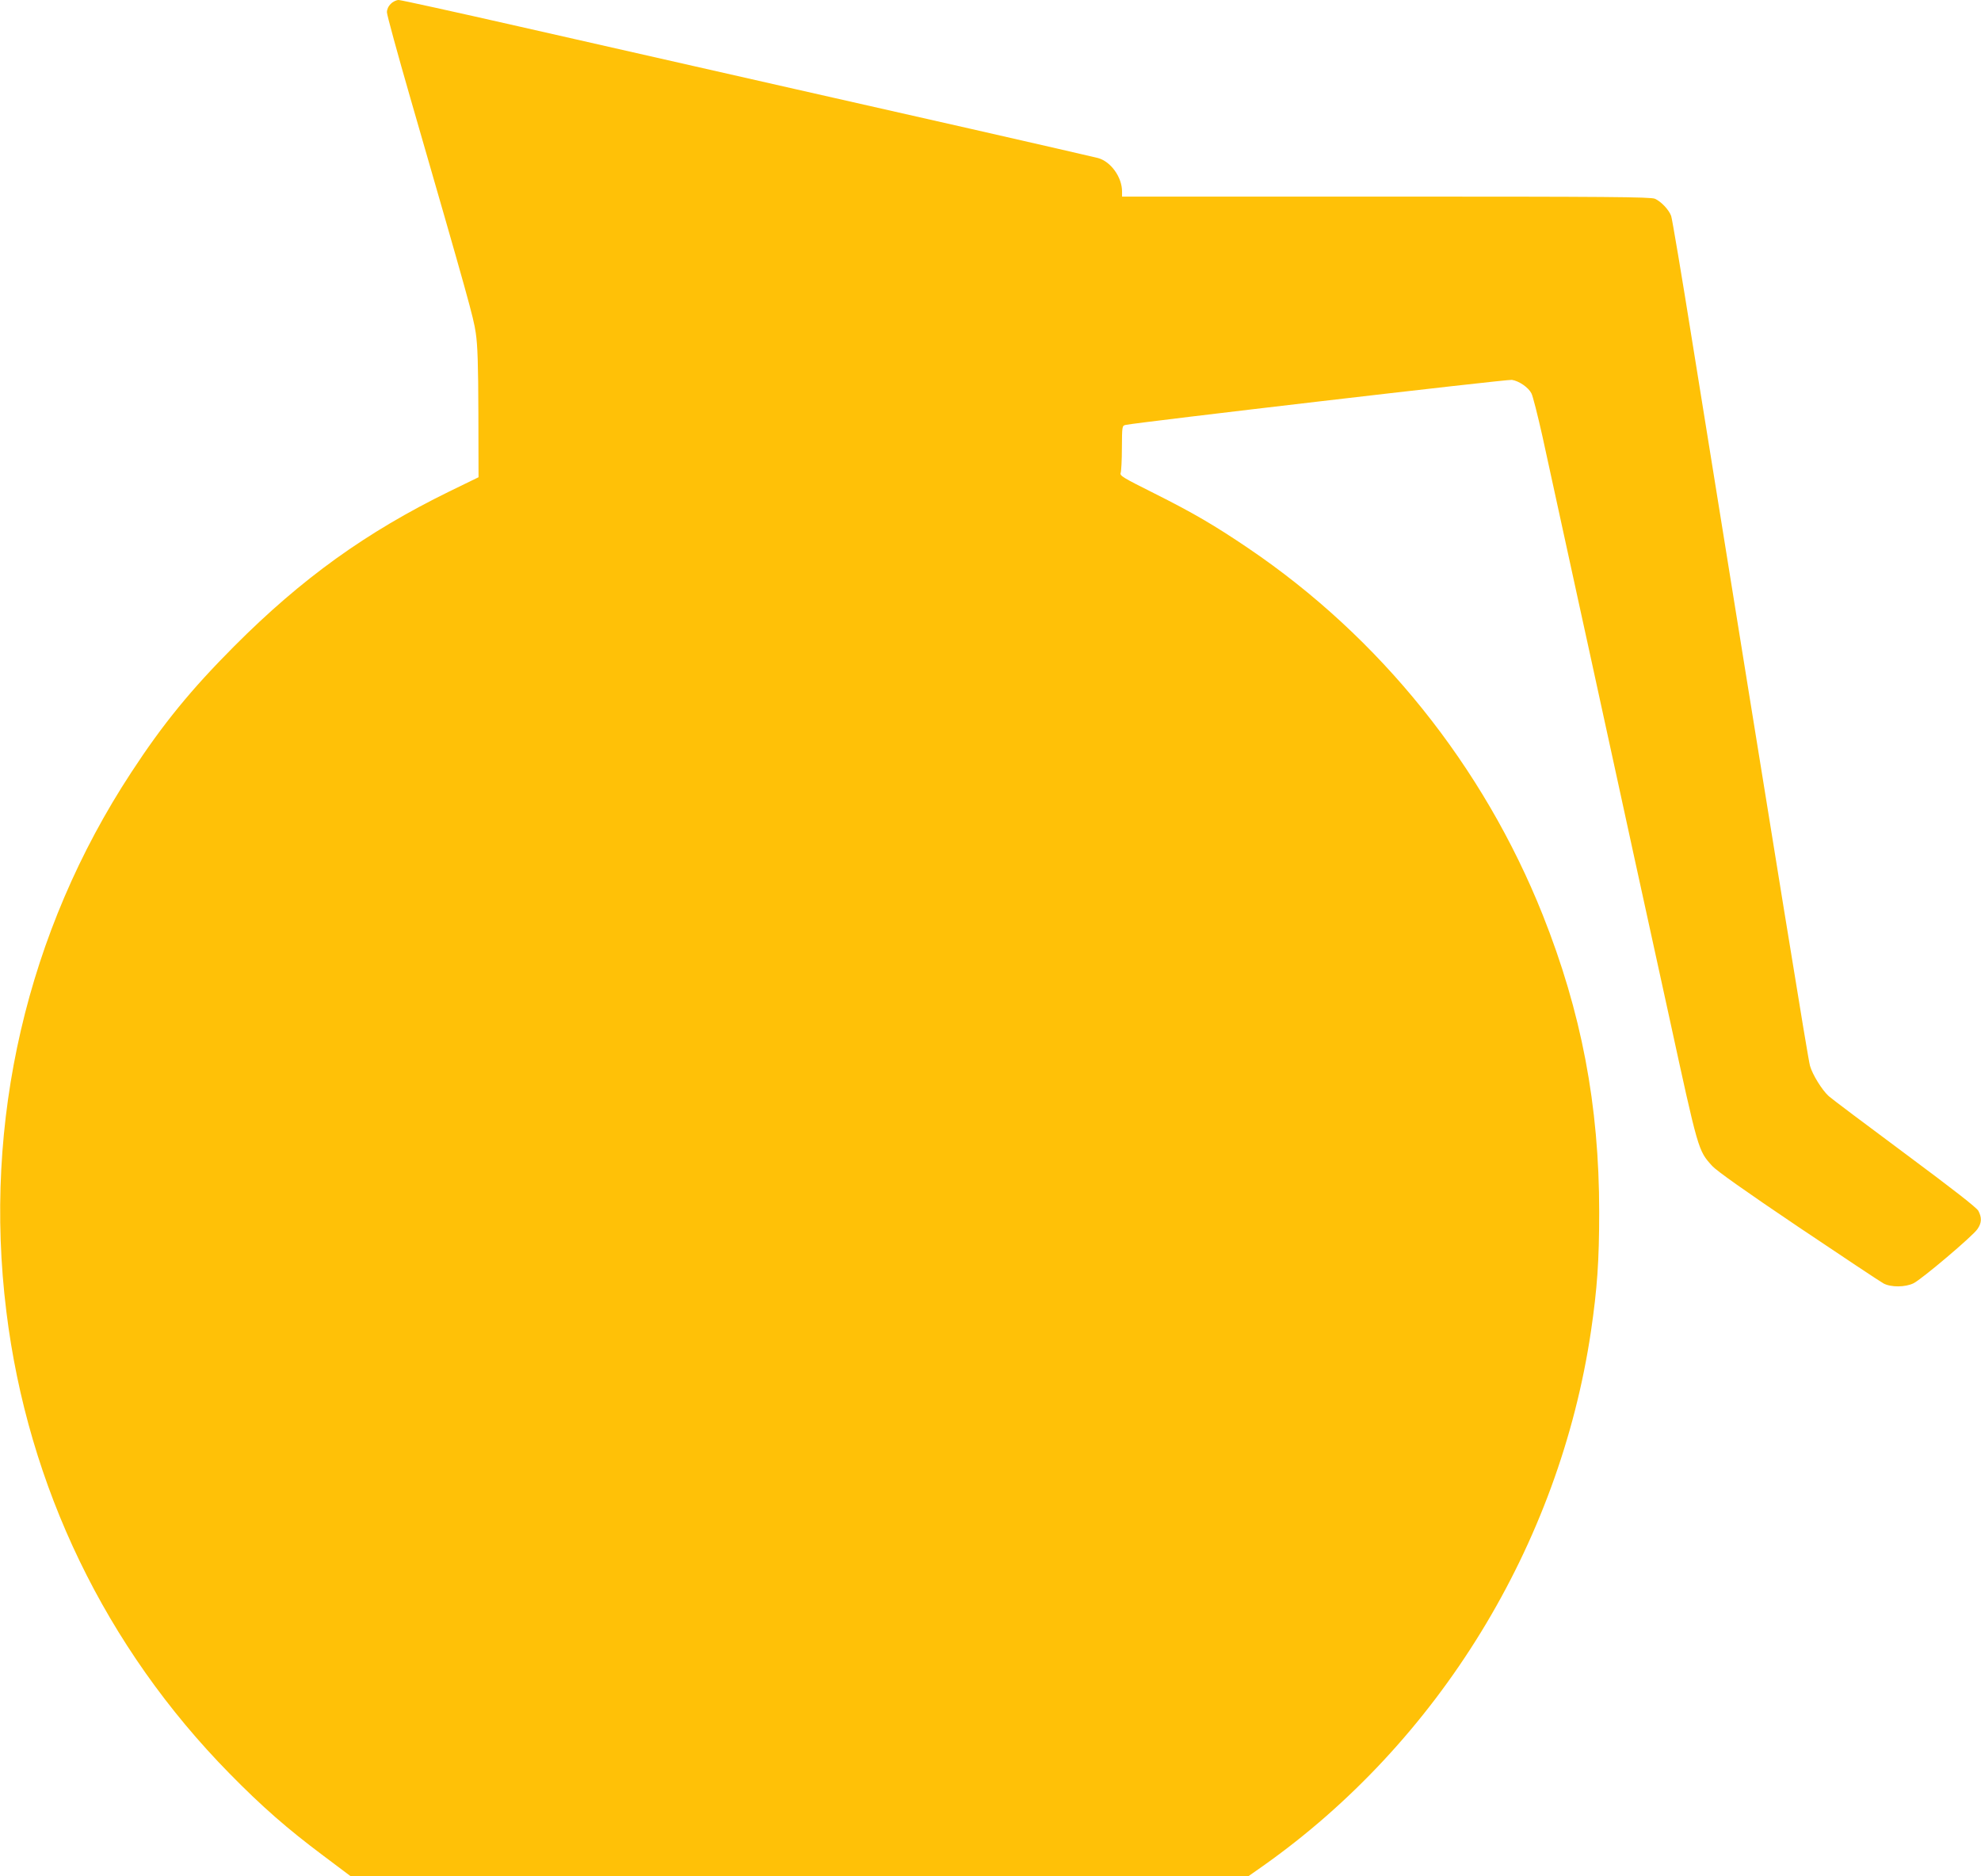 <?xml version="1.0" standalone="no"?>
<!DOCTYPE svg PUBLIC "-//W3C//DTD SVG 20010904//EN"
 "http://www.w3.org/TR/2001/REC-SVG-20010904/DTD/svg10.dtd">
<svg version="1.0" xmlns="http://www.w3.org/2000/svg"
 width="1280pt" height="1212pt" viewBox="0 0 1280 1212"
 preserveAspectRatio="xMidYMid meet">
<g transform="translate(0,1212) scale(0.1,-0.1)"
fill="#ffc107" stroke="none">
<path d="M2525 12095 c-16 -15 -25 -36 -25 -54 0 -17 68 -265 151 -553 377
-1305 408 -1416 423 -1518 12 -80 16 -203 17 -519 l1 -414 -189 -92 c-537
-263 -951 -560 -1389 -999 -279 -280 -461 -502 -666 -816 -674 -1027 -959
-2256 -807 -3482 139 -1131 642 -2172 1443 -2986 210 -214 374 -357 604 -529
l177 -133 2901 0 2901 0 94 66 c1134 801 1914 2073 2119 3455 40 273 53 453
53 769 0 690 -115 1292 -365 1920 -384 962 -1050 1792 -1903 2369 -222 150
-354 227 -611 356 -198 99 -220 112 -213 130 4 11 8 84 8 162 1 139 1 143 24
148 73 16 2468 296 2496 291 46 -7 107 -49 126 -87 9 -16 40 -139 70 -272 51
-232 76 -346 235 -1077 39 -179 98 -446 130 -595 32 -148 86 -396 120 -550 34
-154 83 -381 110 -505 27 -124 128 -587 225 -1028 190 -873 187 -863 278 -964
28 -31 214 -163 557 -394 283 -190 531 -355 550 -365 48 -26 141 -25 194 1 53
26 384 306 413 350 28 40 29 74 6 118 -13 22 -159 136 -478 373 -253 188 -473
353 -489 368 -43 39 -105 139 -121 196 -13 46 -183 1093 -760 4675 -69 432
-131 799 -137 815 -15 41 -66 94 -105 111 -27 12 -309 14 -1738 14 l-1705 0 0
33 c0 92 -72 193 -155 216 -22 6 -389 90 -815 187 -749 169 -1337 303 -2926
663 -414 94 -764 171 -778 171 -15 0 -38 -11 -51 -25z"/>
</g>
</svg>
